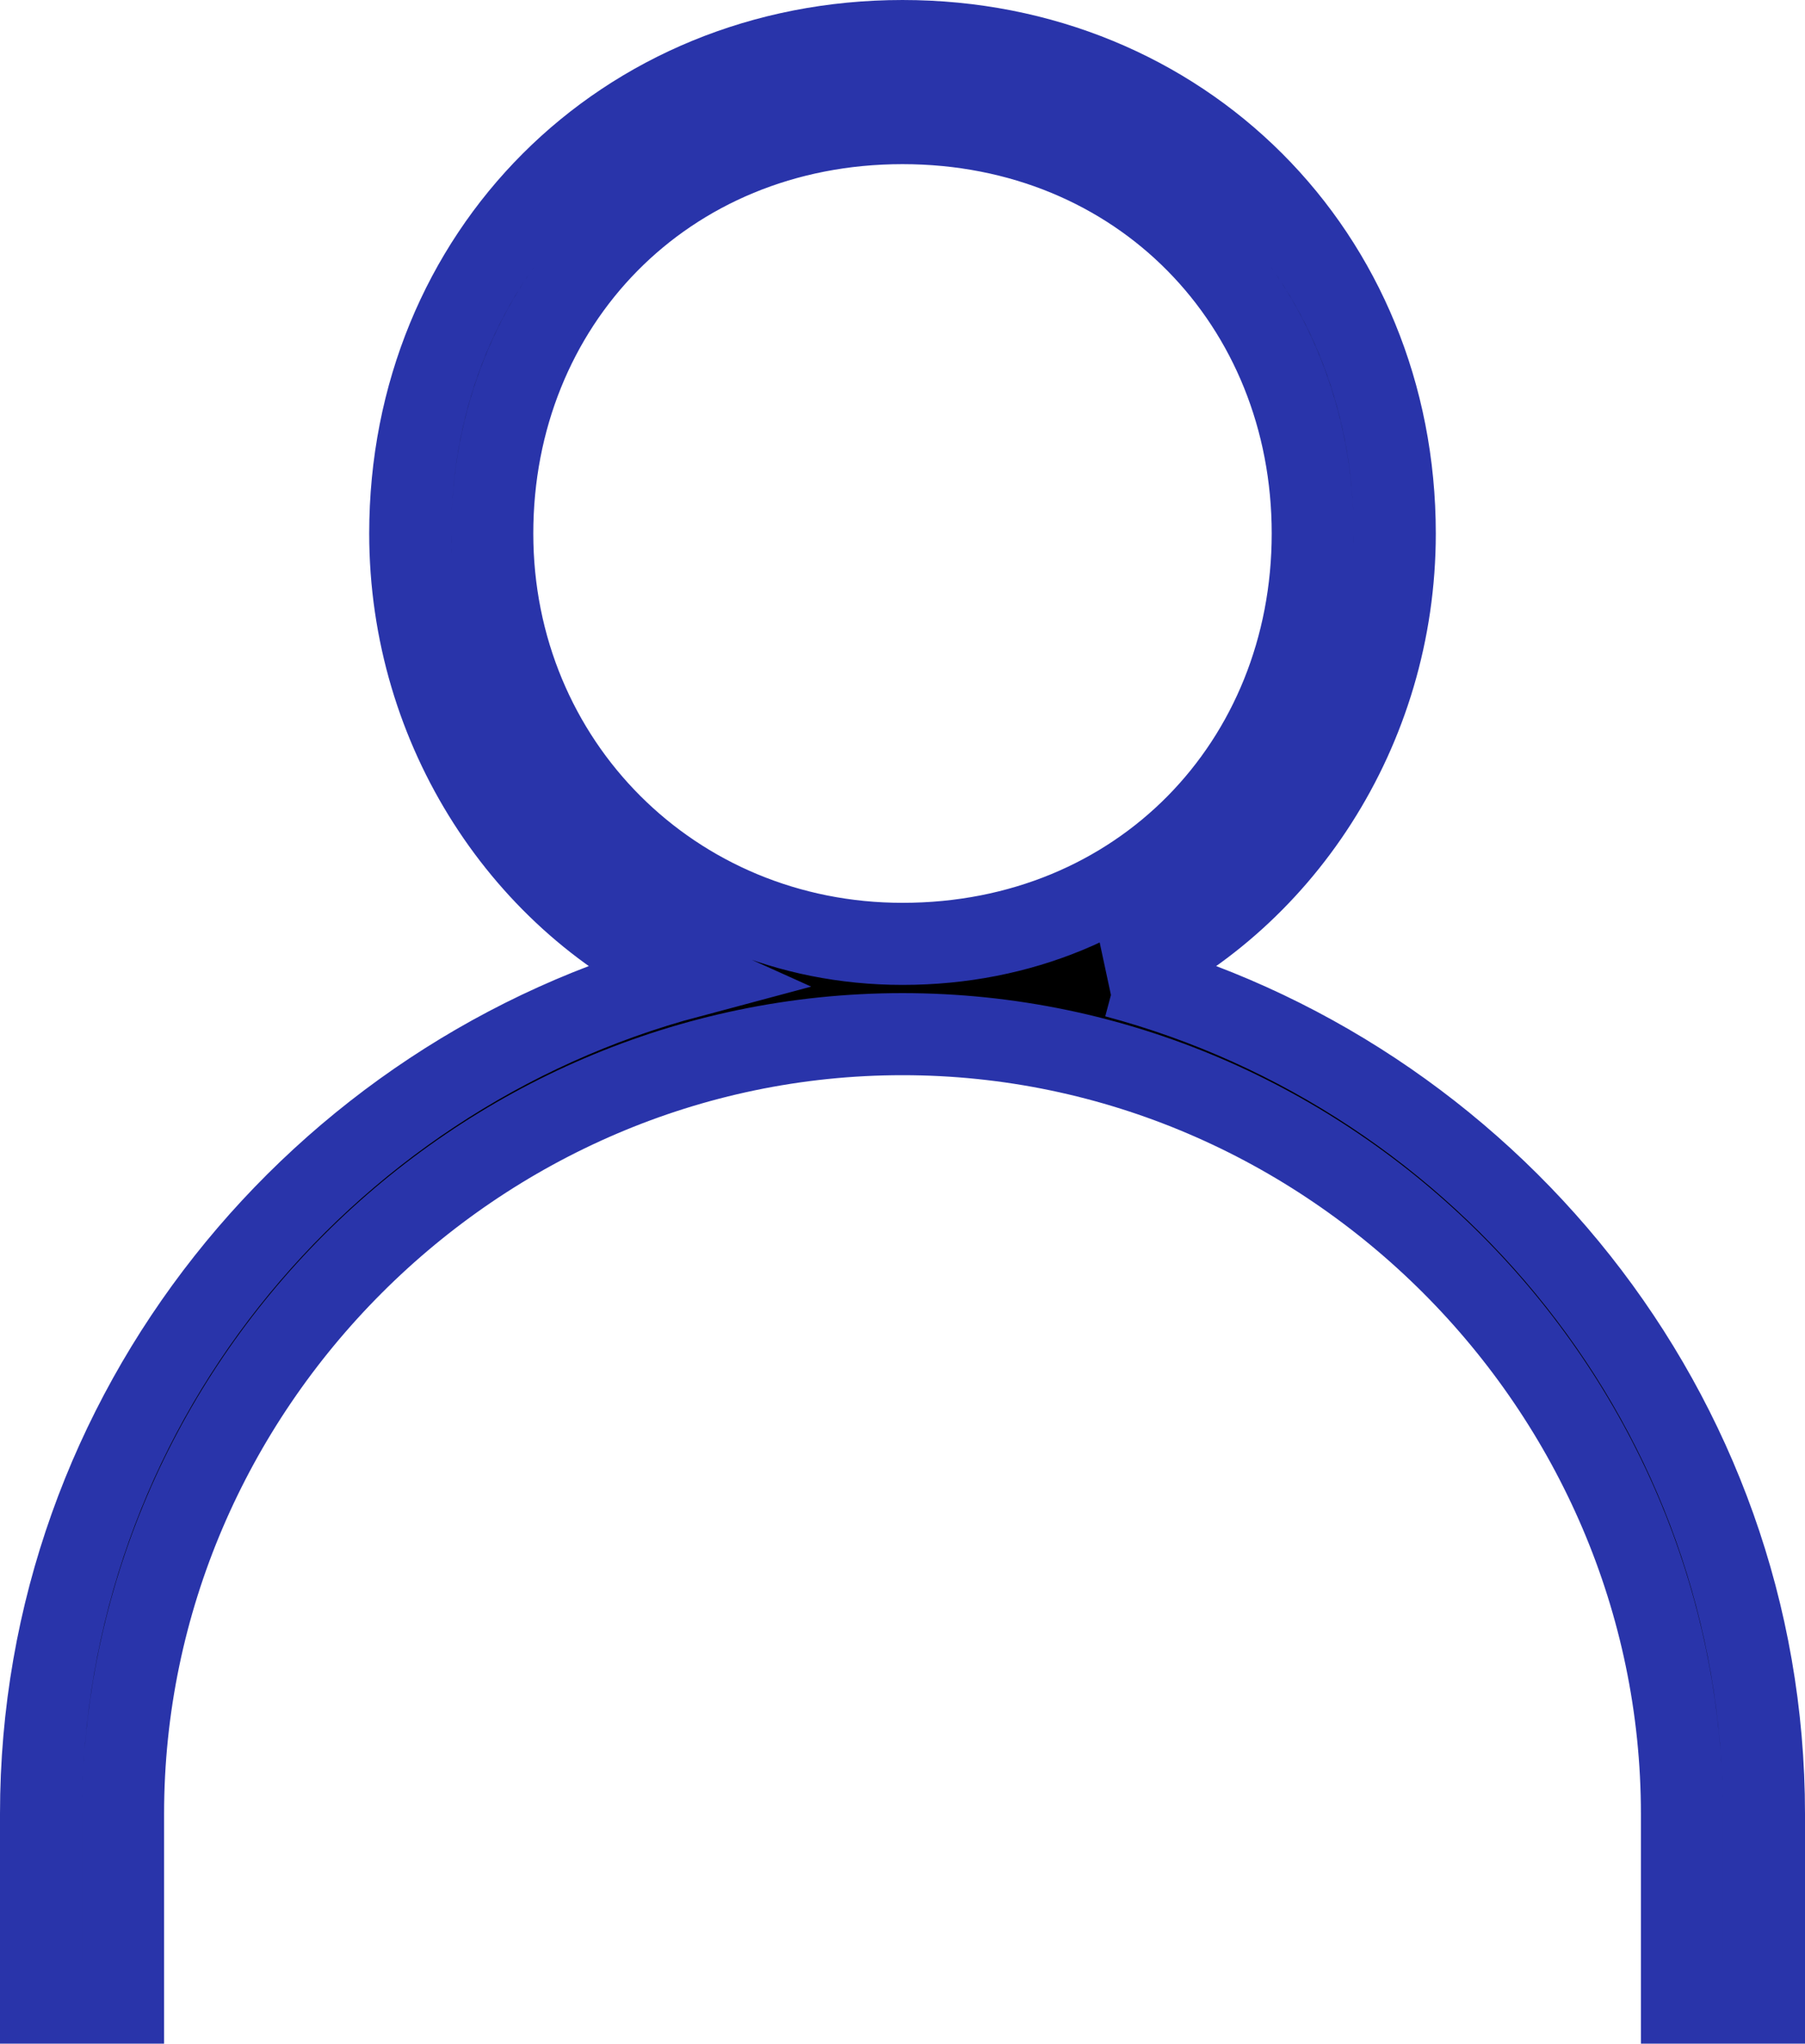 <svg xmlns="http://www.w3.org/2000/svg" xml:space="preserve" style="enable-background:new 0 0 21 23.9" viewBox="-0.5 -0.5 22 24.9"><path style="stroke:#2934aa;" d="M13.1 11.4c2-.9 3.4-3 3.4-5.4 0-3.4-2.6-6-6-6s-6 2.6-6 6c0 2.4 1.4 4.5 3.4 5.4C3.4 12.6 0 16.7 0 21.6v2.3h1v-2.3c0-5.2 4.3-9.5 9.5-9.5s9.5 4.3 9.5 9.5v2.3h1v-2.3c0-4.9-3.4-9-7.9-10.2zm-2.6-.4c-2.8 0-5-2.2-5-5s2.1-5 5-5 5 2.2 5 5-2.1 5-5 5z"/></svg>
